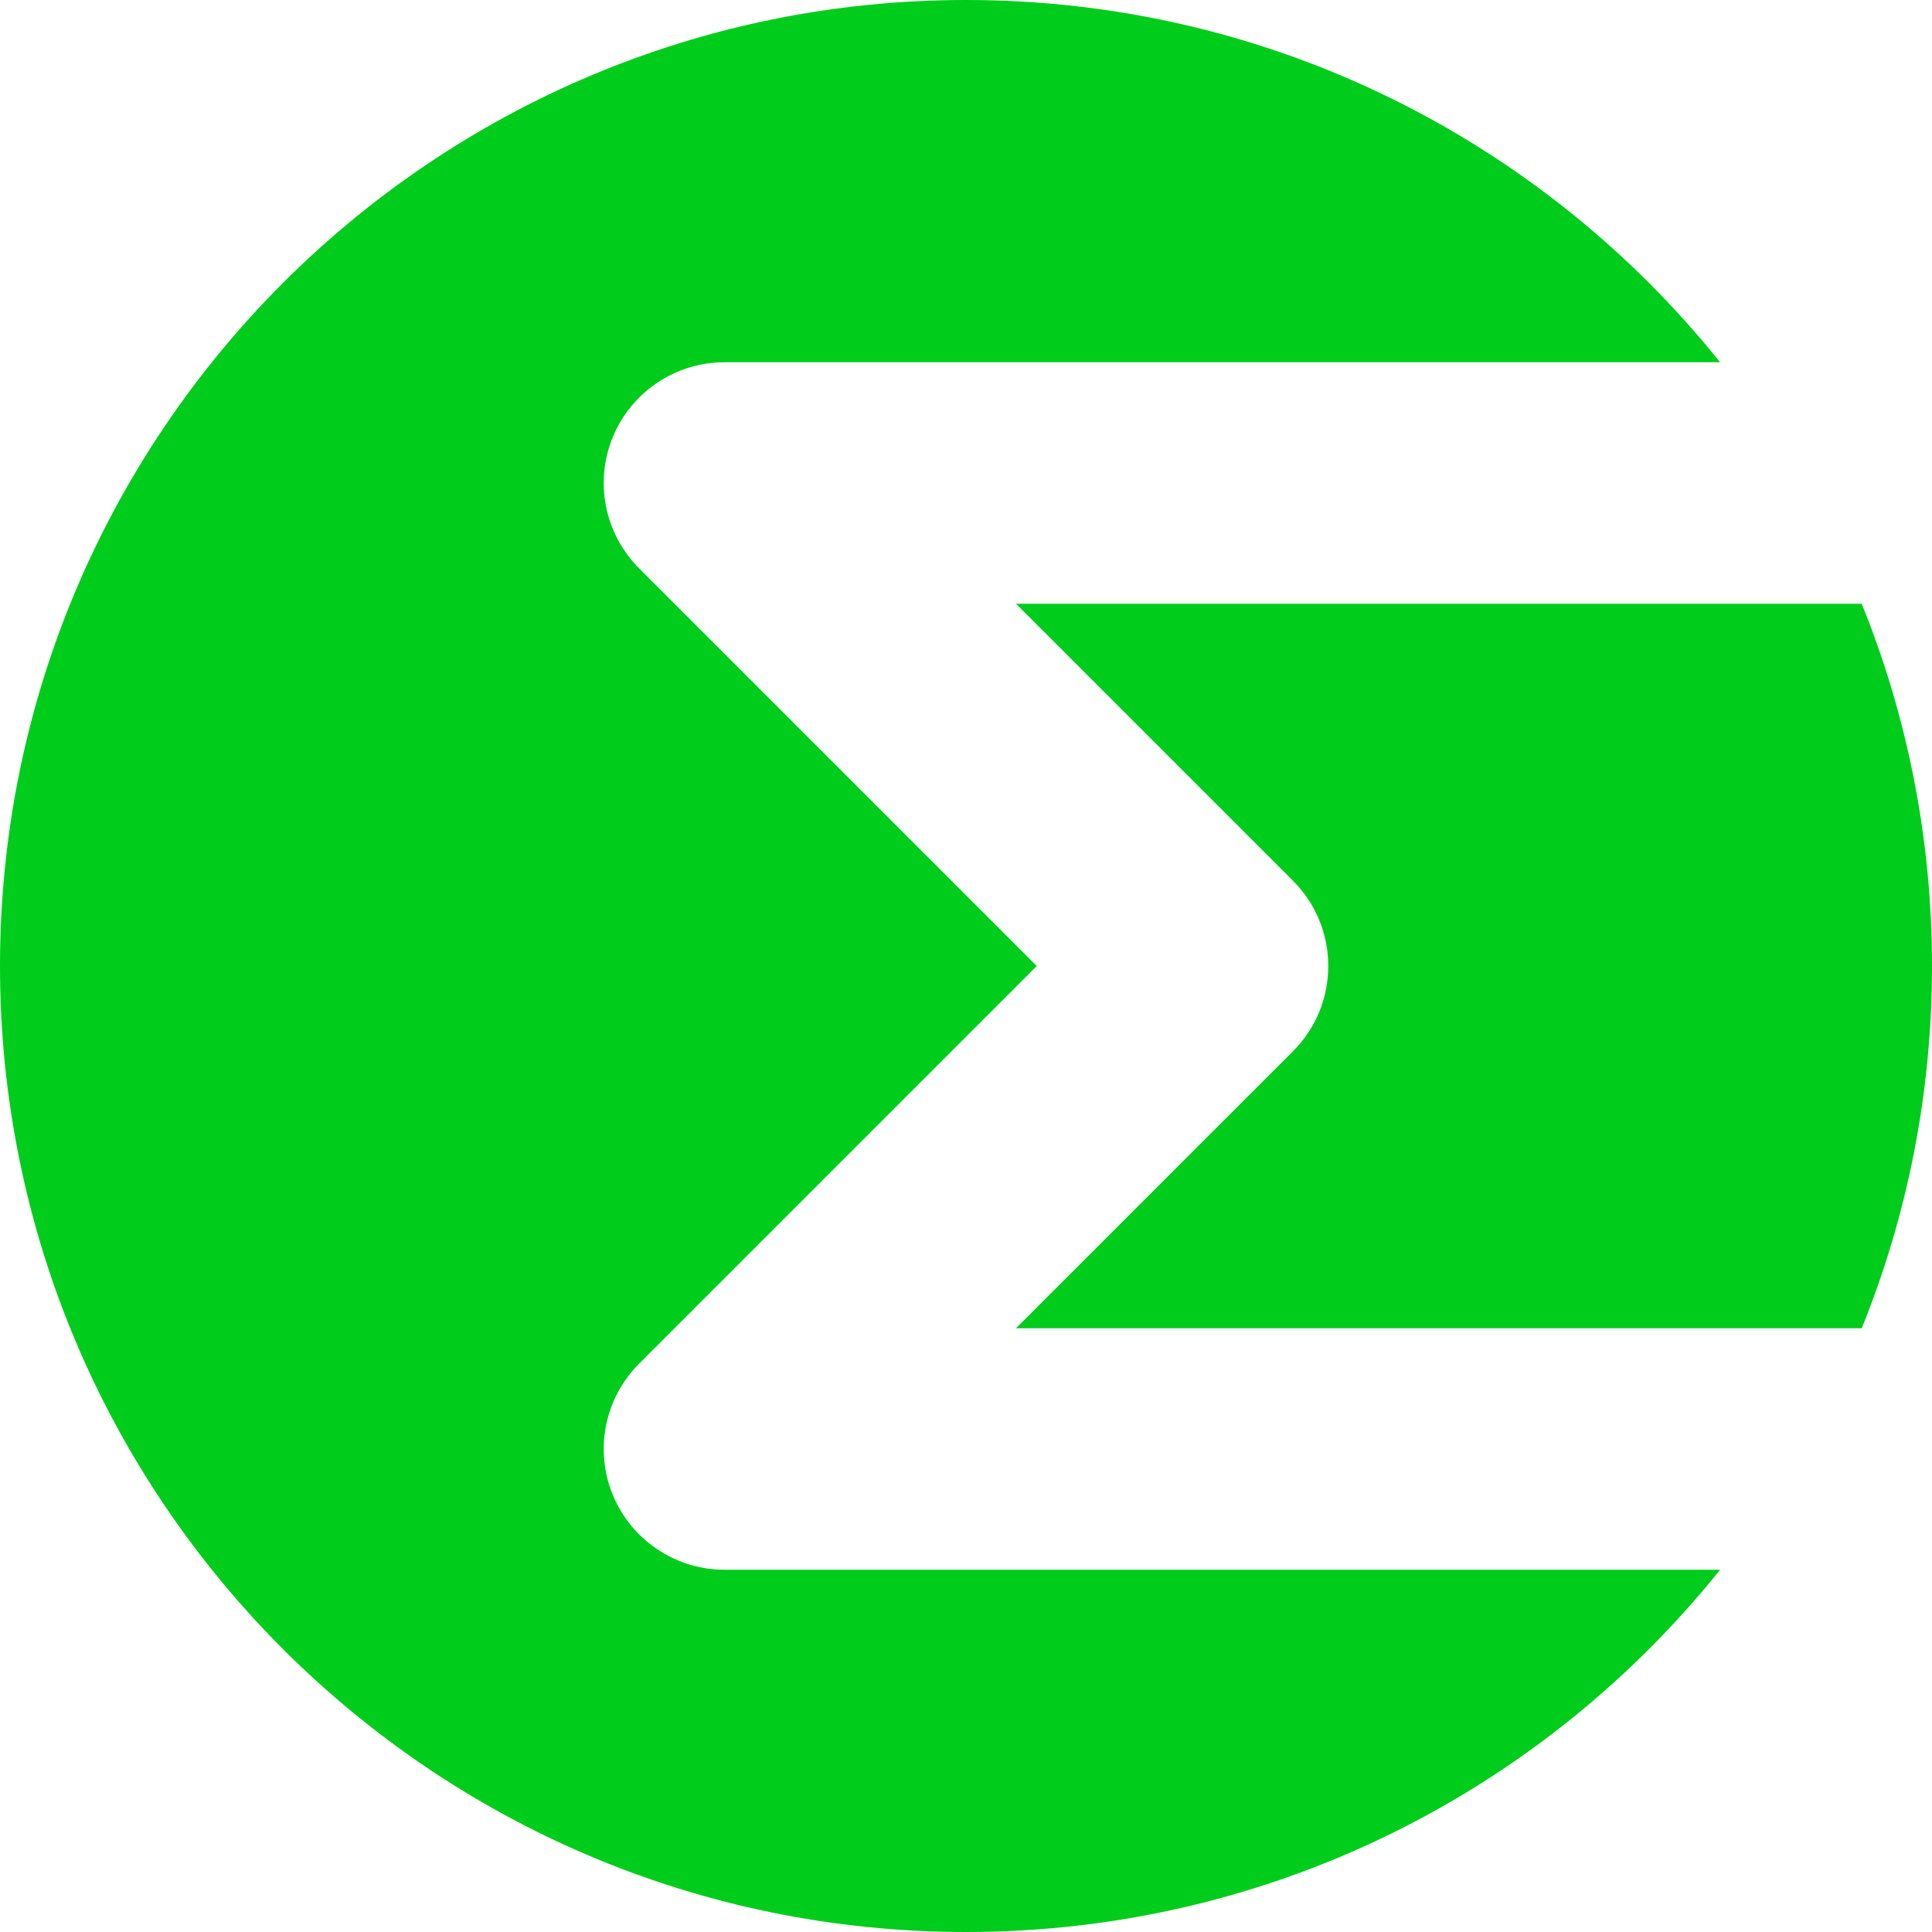 <svg width="16" height="16" viewBox="0 0 16 16" fill="none" xmlns="http://www.w3.org/2000/svg">
<path fill-rule="evenodd" clip-rule="evenodd" d="M8 0C3.582 0 0 3.582 0 8C0 12.418 3.582 16 8 16C10.526 16 12.779 14.829 14.245 13H6C5.596 13 5.231 12.756 5.076 12.383C4.921 12.009 5.007 11.579 5.293 11.293L8.586 8L5.293 4.707C5.007 4.421 4.921 3.991 5.076 3.617C5.231 3.244 5.596 3 6 3H14.245C12.779 1.171 10.526 0 8 0ZM15.418 5H8.414L10.707 7.293C11.098 7.683 11.098 8.317 10.707 8.707L8.414 11H15.418C15.793 10.074 16 9.061 16 8C16 6.939 15.793 5.926 15.418 5Z" fill="#00CC1B"/>
</svg>
